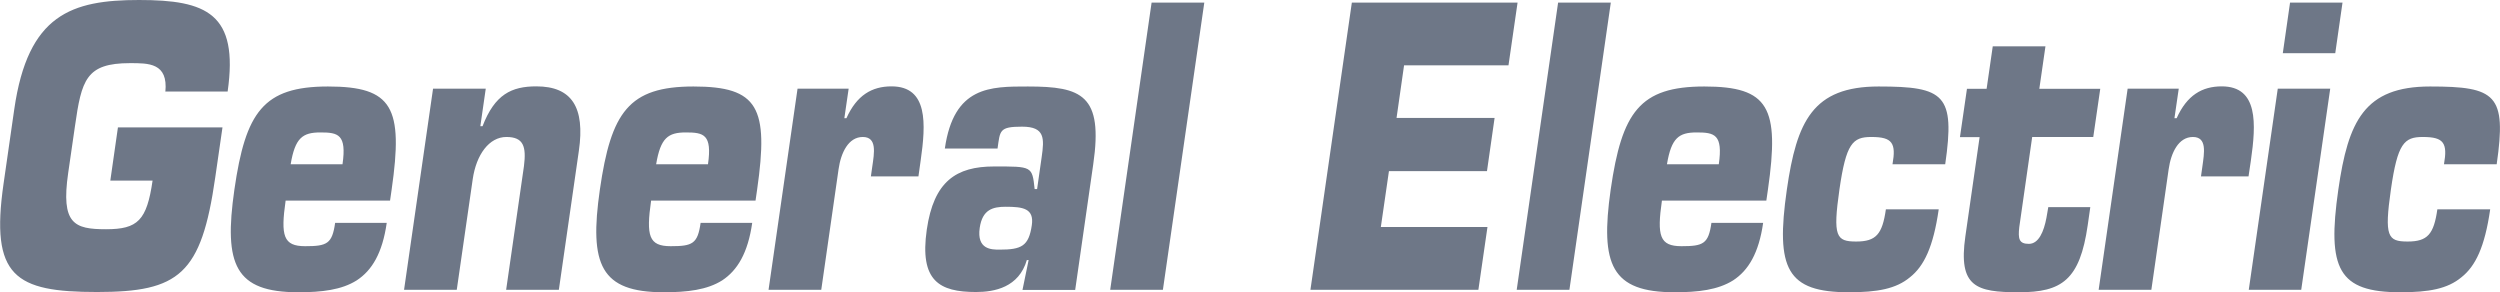 <?xml version="1.0" encoding="UTF-8"?>
<svg id="Layer_1" data-name="Layer 1" xmlns="http://www.w3.org/2000/svg" version="1.1" viewBox="0 0 2035 238">
  <defs>
    <style>
      .cls-1 {
        fill: #6e7787;
        fill-rule: evenodd;
        stroke-width: 0px;
      }
    </style>
  </defs>
  <path class="cls-1" d="M134.6,74.8c2.4-23.7-13.8-23.4-28.8-23.4-35.9,0-39.4,13.7-44.8,51.4l-5.5,38c-6,41.5,4.9,45.8,30.8,45.8s33.2-7.2,37.9-39.6h-34.4l6.2-43.3h85.1l-5.9,40.8c-11.3,78.9-29.4,93.2-96.2,93.2S-8,225.2,2.9,149.5l8.7-60.5C22.7,11.7,58.3,0,113.2,0s81.2,10.9,72.1,74.5h-50.6v.2h-.1ZM314.8,181.4c-3.5,24.6-12,38.7-24.4,46.8-12.3,7.8-28.6,9.7-47.5,9.7-51.6,0-60.9-22.4-52.1-83.6,9.1-63,23.5-83.9,76.2-83.9s61.4,17.1,51.8,83.9l-1.3,9h-85c-4.1,28.7-1.9,37.1,15.9,37.1s22-1.9,24.4-19h42.2-.2ZM278.8,133.7c3.5-24.3-3.5-25.9-18-25.9s-20.6,4.4-24.2,25.9h42.2ZM371.8,235.9h-42.9l23.6-163.7h42.9l-4.4,30.5h1.8c10-25.9,23.6-32.4,43.8-32.4,28.9,0,39.7,17.1,34.6,52.4l-16.3,113.2h-42.9l14.5-100.7c2-15.9-.3-23.7-14.3-23.7s-24.5,14.3-27.4,34.3l-13,90.1h0ZM612.3,181.4c-3.5,24.6-12.1,38.7-24.4,46.8-12.3,7.8-28.6,9.7-47.5,9.7-51.6,0-60.9-22.4-52.1-83.6,9.1-63,23.5-83.9,76.2-83.9s61.4,17.1,51.8,83.9l-1.3,9h-85c-4.1,28.7-1.9,37.1,15.9,37.1s22-1.9,24.4-19h42.2-.2ZM576.3,133.7c3.5-24.3-3.5-25.9-18-25.9s-20.6,4.4-24.2,25.9h42.2ZM668.5,235.9h-42.9l23.6-163.7h41.6l-3.5,24h1.7c8.4-18.7,20.7-25.9,36.7-25.9,29.9,0,28,30.5,23.7,60.5l-1.8,12.8h-38.7l1.1-7.8c1.7-11.5,4-24.3-7.7-24.3s-17.8,12.8-19.7,26.2l-14.1,98.2h0ZM835.9,211.5c-6.5,22.5-26.5,26.2-41.4,26.2-29.9,0-46.1-9-40.1-50.8,5.7-39.3,23.9-51.4,54.8-51.4s31-.3,33,18.4h2l3.7-25.9c2.2-15.3,2.8-24.9-15.9-24.9s-17.9,3.1-20,17.8h-42.9c7.3-50.8,37-50.5,67.6-50.5,43.9,0,61.4,6.9,53.2,63.3l-14.7,102.3h-42.9l5-24.3h-1.5v-.2h.1ZM818.7,168.3c-10.5,0-19,2.2-21.2,17.1-2.6,17.8,9.7,17.8,16.1,17.8,17.9,0,23.8-2.8,26.3-19.9,2-13.7-7.3-15-21.3-15h0ZM946.6,235.9h-42.9L937.4,2.1h42.9l-33.7,233.8ZM1136.8,96h79.8l-6.2,43.3h-79.8l-6.6,45.5h86.8l-7.4,51.1h-136.7L1100.4,2.1h134.9l-7.4,51.1h-85l-6.1,42.7h0ZM1277.5,235.9h-42.9L1268.3,2.1h42.9l-33.7,233.8ZM1435.2,181.4c-3.5,24.6-12,38.7-24.4,46.8-12.4,7.8-28.6,9.7-47.6,9.7-51.6,0-60.8-22.4-52.1-83.6,9.1-63,23.6-83.9,76.2-83.9s61.4,17.1,51.8,83.9l-1.3,9h-85c-4.1,28.7-1.9,37.1,15.9,37.1s22-1.9,24.4-19h42.1ZM1399.1,133.7c3.5-24.3-3.5-25.9-18-25.9s-20.6,4.4-24.2,25.9h42.2ZM1578.1,170.5c-4.4,30.5-11.9,46.1-23.4,55.2-11.3,9.4-26.4,12.2-49.6,12.2-50.6,0-59.9-19-50.6-83.6,8-55.5,21.1-83.9,74.7-83.9s62.4,6.6,54.2,63.3h-42.9c1.5-8.7,1.5-14-1-17.5-2.5-3.4-7.3-4.7-16.3-4.7-15.2,0-20.5,5.3-25.9,42.7-5.5,38.4-2.6,42.4,13.6,42.4s21.3-5.9,24.2-26.2h43ZM1703.9,111.5h-49.7l-10.5,73.3c-1.1,9.7-.2,13.7,7.8,13.7s12.2-10,14.3-21.2l1.5-8.7h34.2l-2.1,14.7c-6.4,44.6-21.1,54.6-56,54.6s-49.5-4.4-43.6-45.5l11.6-80.8h-16l5.7-39.3h16l5-34.6h42.9l-5,34.6h49.6l-5.7,39.3h0ZM1751.2,235.9h-42.9l23.6-163.7h41.6l-3.5,24h1.8c8.4-18.7,20.7-25.9,36.7-25.9,29.9,0,28,30.5,23.7,60.5l-1.9,12.8h-38.7l1.1-7.8c1.6-11.5,4-24.3-7.7-24.3s-17.8,12.8-19.7,26.2l-14.1,98.2h0ZM1873.2,235.9h-42.7l23.6-163.7h42.7l-23.6,163.7ZM1900.9,43.3h-42.7l5.9-41.2h42.7l-5.9,41.2ZM2027,170.5c-4.4,30.5-11.9,46.1-23.4,55.2-11.3,9.4-26.4,12.2-49.6,12.2-50.6,0-59.9-19-50.6-83.6,8-55.5,21.1-83.9,74.7-83.9s62.4,6.6,54.2,63.3h-42.9c1.5-8.7,1.5-14-1-17.5-2.5-3.4-7.3-4.7-16.3-4.7-15.2,0-20.5,5.3-25.9,42.7-5.5,38.4-2.6,42.4,13.6,42.4s21.3-5.9,24.2-26.2h43Z"/>
</svg>